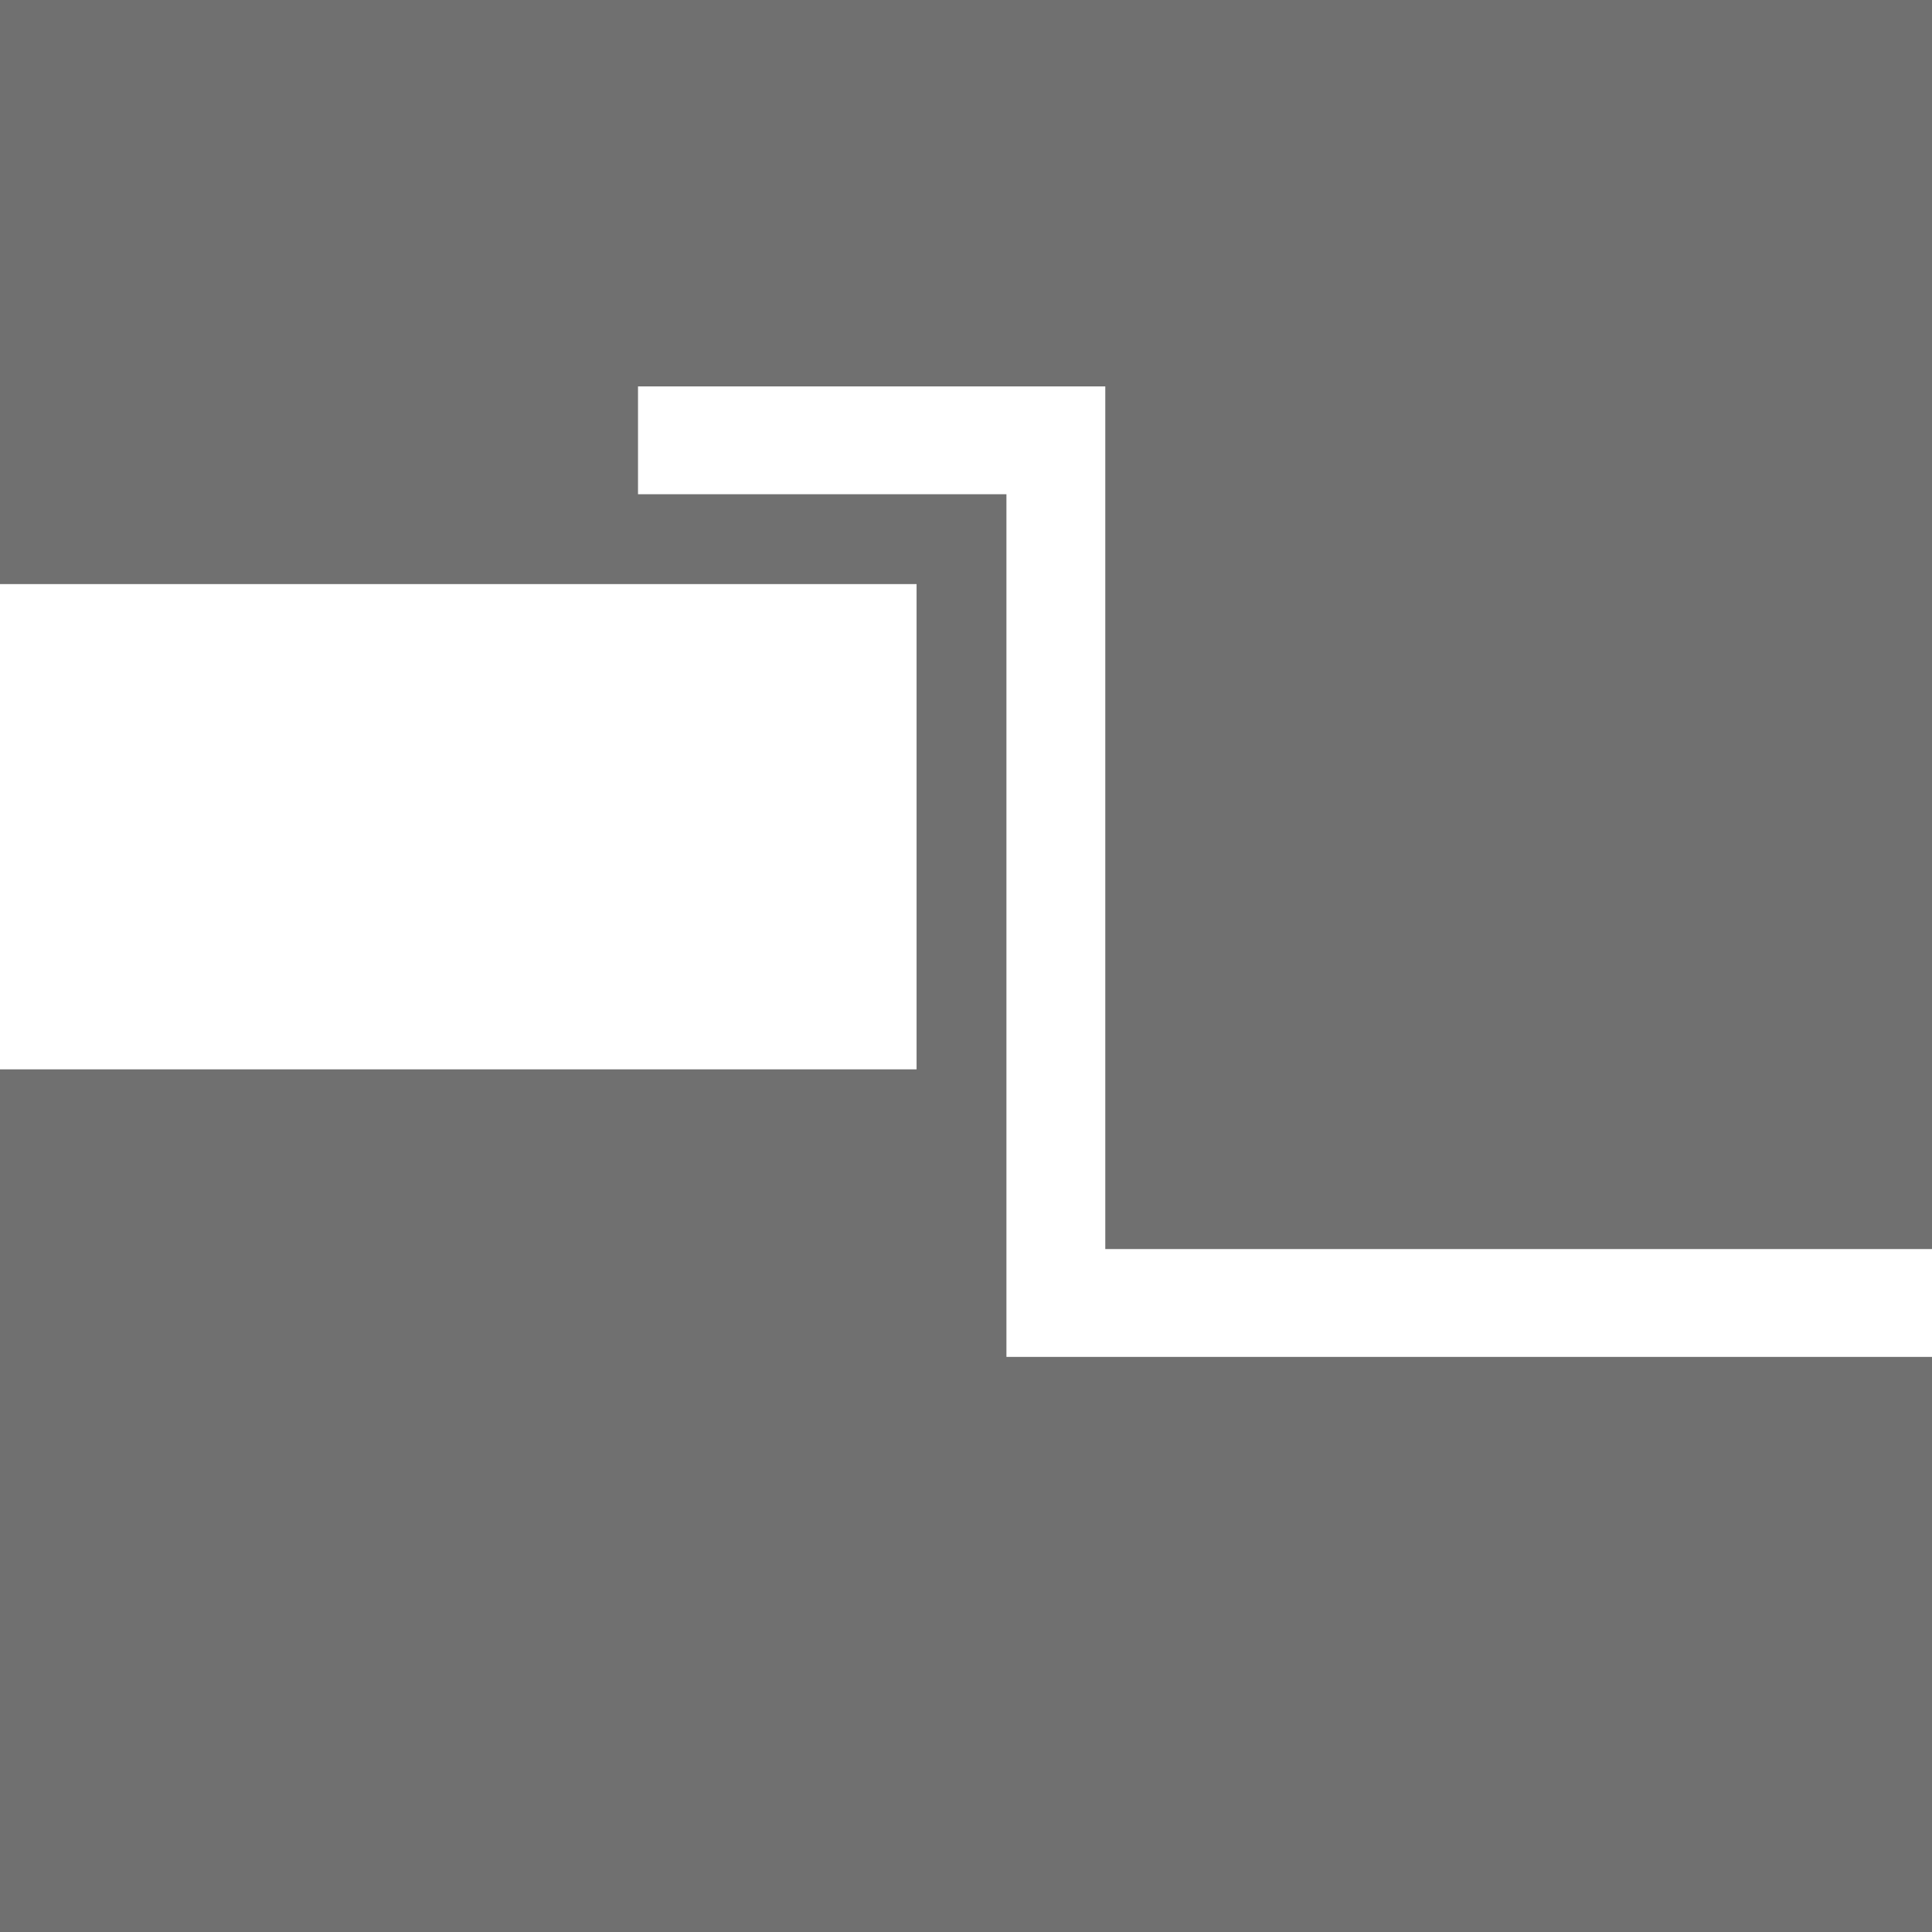 <?xml version="1.0" encoding="utf-8"?>
<!-- Generator: Adobe Illustrator 23.0.1, SVG Export Plug-In . SVG Version: 6.00 Build 0)  -->
<svg version="1.1" id="Livello_1" xmlns="http://www.w3.org/2000/svg" xmlns:xlink="http://www.w3.org/1999/xlink" x="0px" y="0px"
	 viewBox="0 0 21.5 21.5" style="enable-background:new 0 0 21.5 21.5;" xml:space="preserve">
<style type="text/css">
	.st0{fill:#707070;}
	.st1{fill:#FFFFFF;}
</style>
<g>
	<rect class="st0" width="21.5" height="21.5"/>
</g>
<g>
	<polyline class="st1" points="0,6.5 10.2,6.5 10.2,11.9 0,11.9 	"/>
	<polygon class="st1" points="7.1,4.3 12.3,4.3 12.3,13.9 21.5,13.9 21.5,15.1 11.2,15.1 11.2,5.5 7.1,5.5 	"/>
</g>
</svg>
